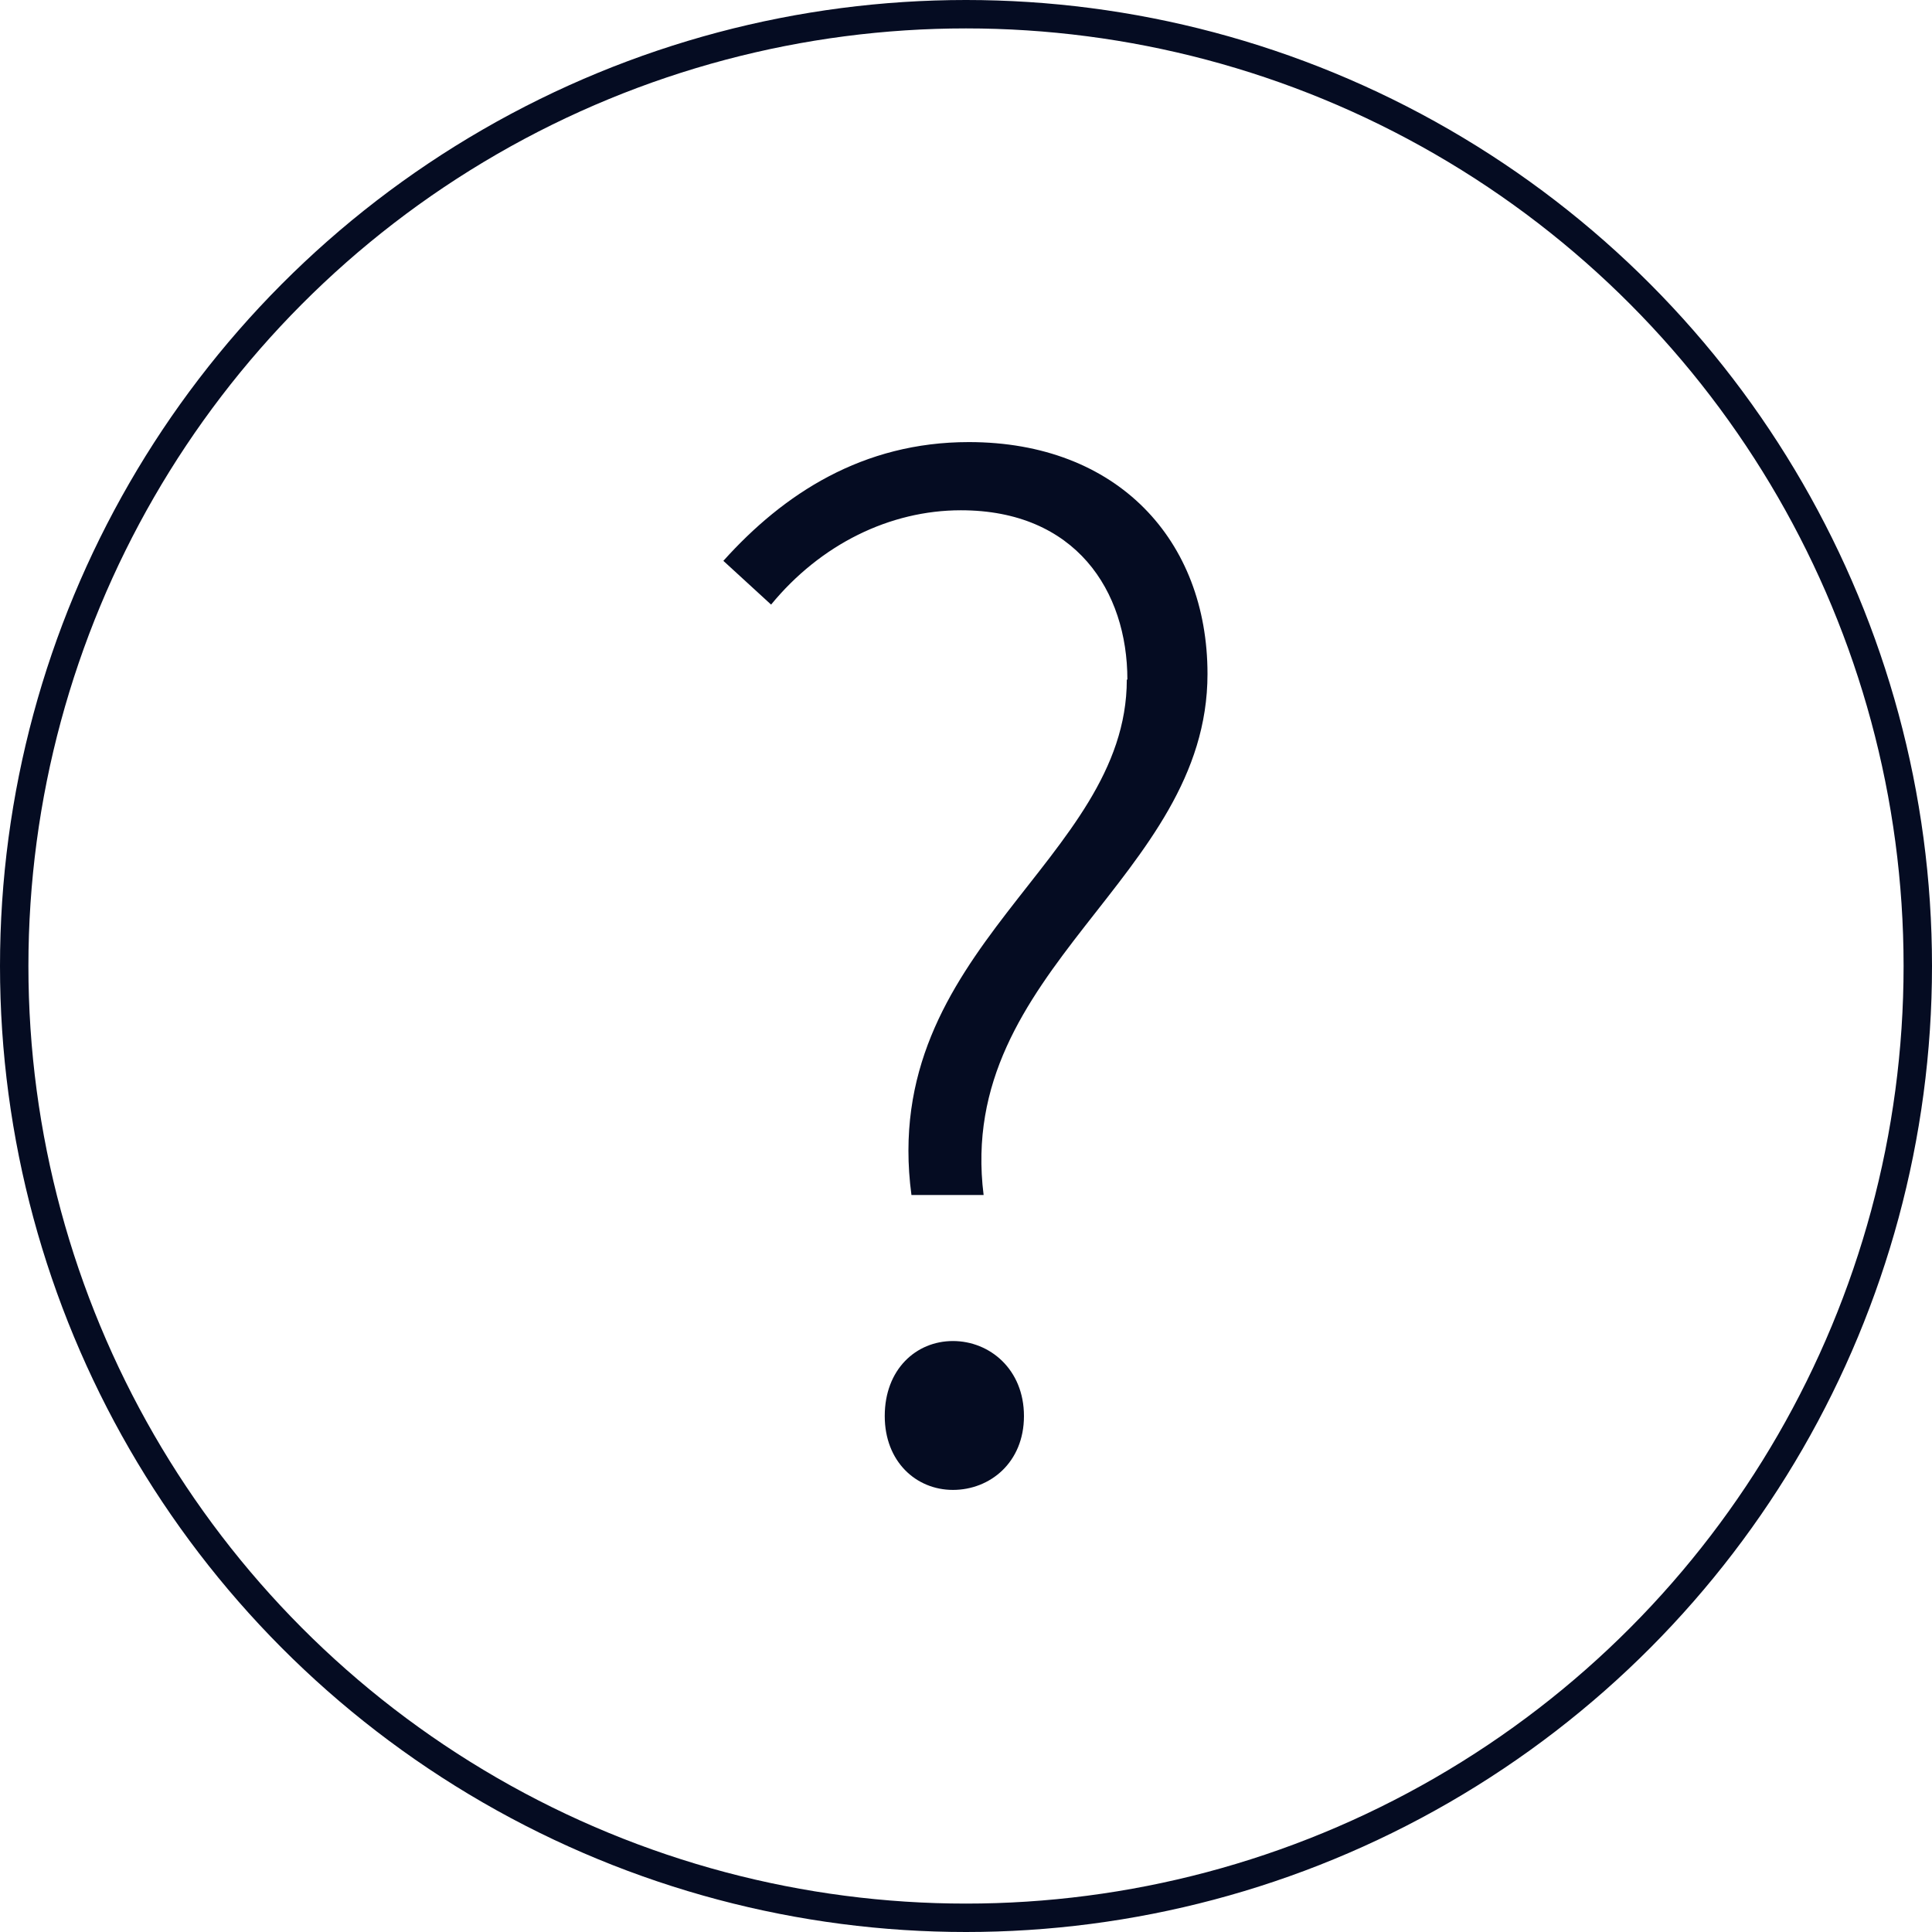 <?xml version="1.0" encoding="UTF-8"?>
<svg id="category_sign_Help" data-name="category sign  Help" xmlns="http://www.w3.org/2000/svg" viewBox="0 0 34 34">
  <defs>
    <style>
      .cls-1, .cls-2 {
        fill: none;
      }

      .cls-3 {
        fill: #050c22;
      }

      .cls-2 {
        stroke: #050c22;
        stroke-width: .5px;
      }

      .cls-4 {
        isolation: isolate;
      }
    </style>
  </defs>
  <g id="_楕円形_84" data-name="楕円形 84">
    <circle class="cls-1" cx="17" cy="17" r="17"/>
    <circle class="cls-2" cx="17" cy="17" r="16.75"/>
  </g>
  <g class="cls-4">
    <path class="cls-3" d="M19.84,11.96c0-1.56-.91-2.98-2.93-2.98-1.25,0-2.47,.6-3.34,1.66l-.84-.77c1.06-1.18,2.45-2.09,4.32-2.09,2.62,0,4.2,1.73,4.2,4.08,0,3.6-4.44,5.18-3.94,9.17h-1.27c-.58-4.34,3.79-5.88,3.79-9.07Zm-4.27,12.96c0-.82,.55-1.32,1.2-1.32s1.25,.5,1.25,1.32-.6,1.3-1.25,1.3-1.2-.5-1.2-1.3Z"/>
  </g>
</svg>